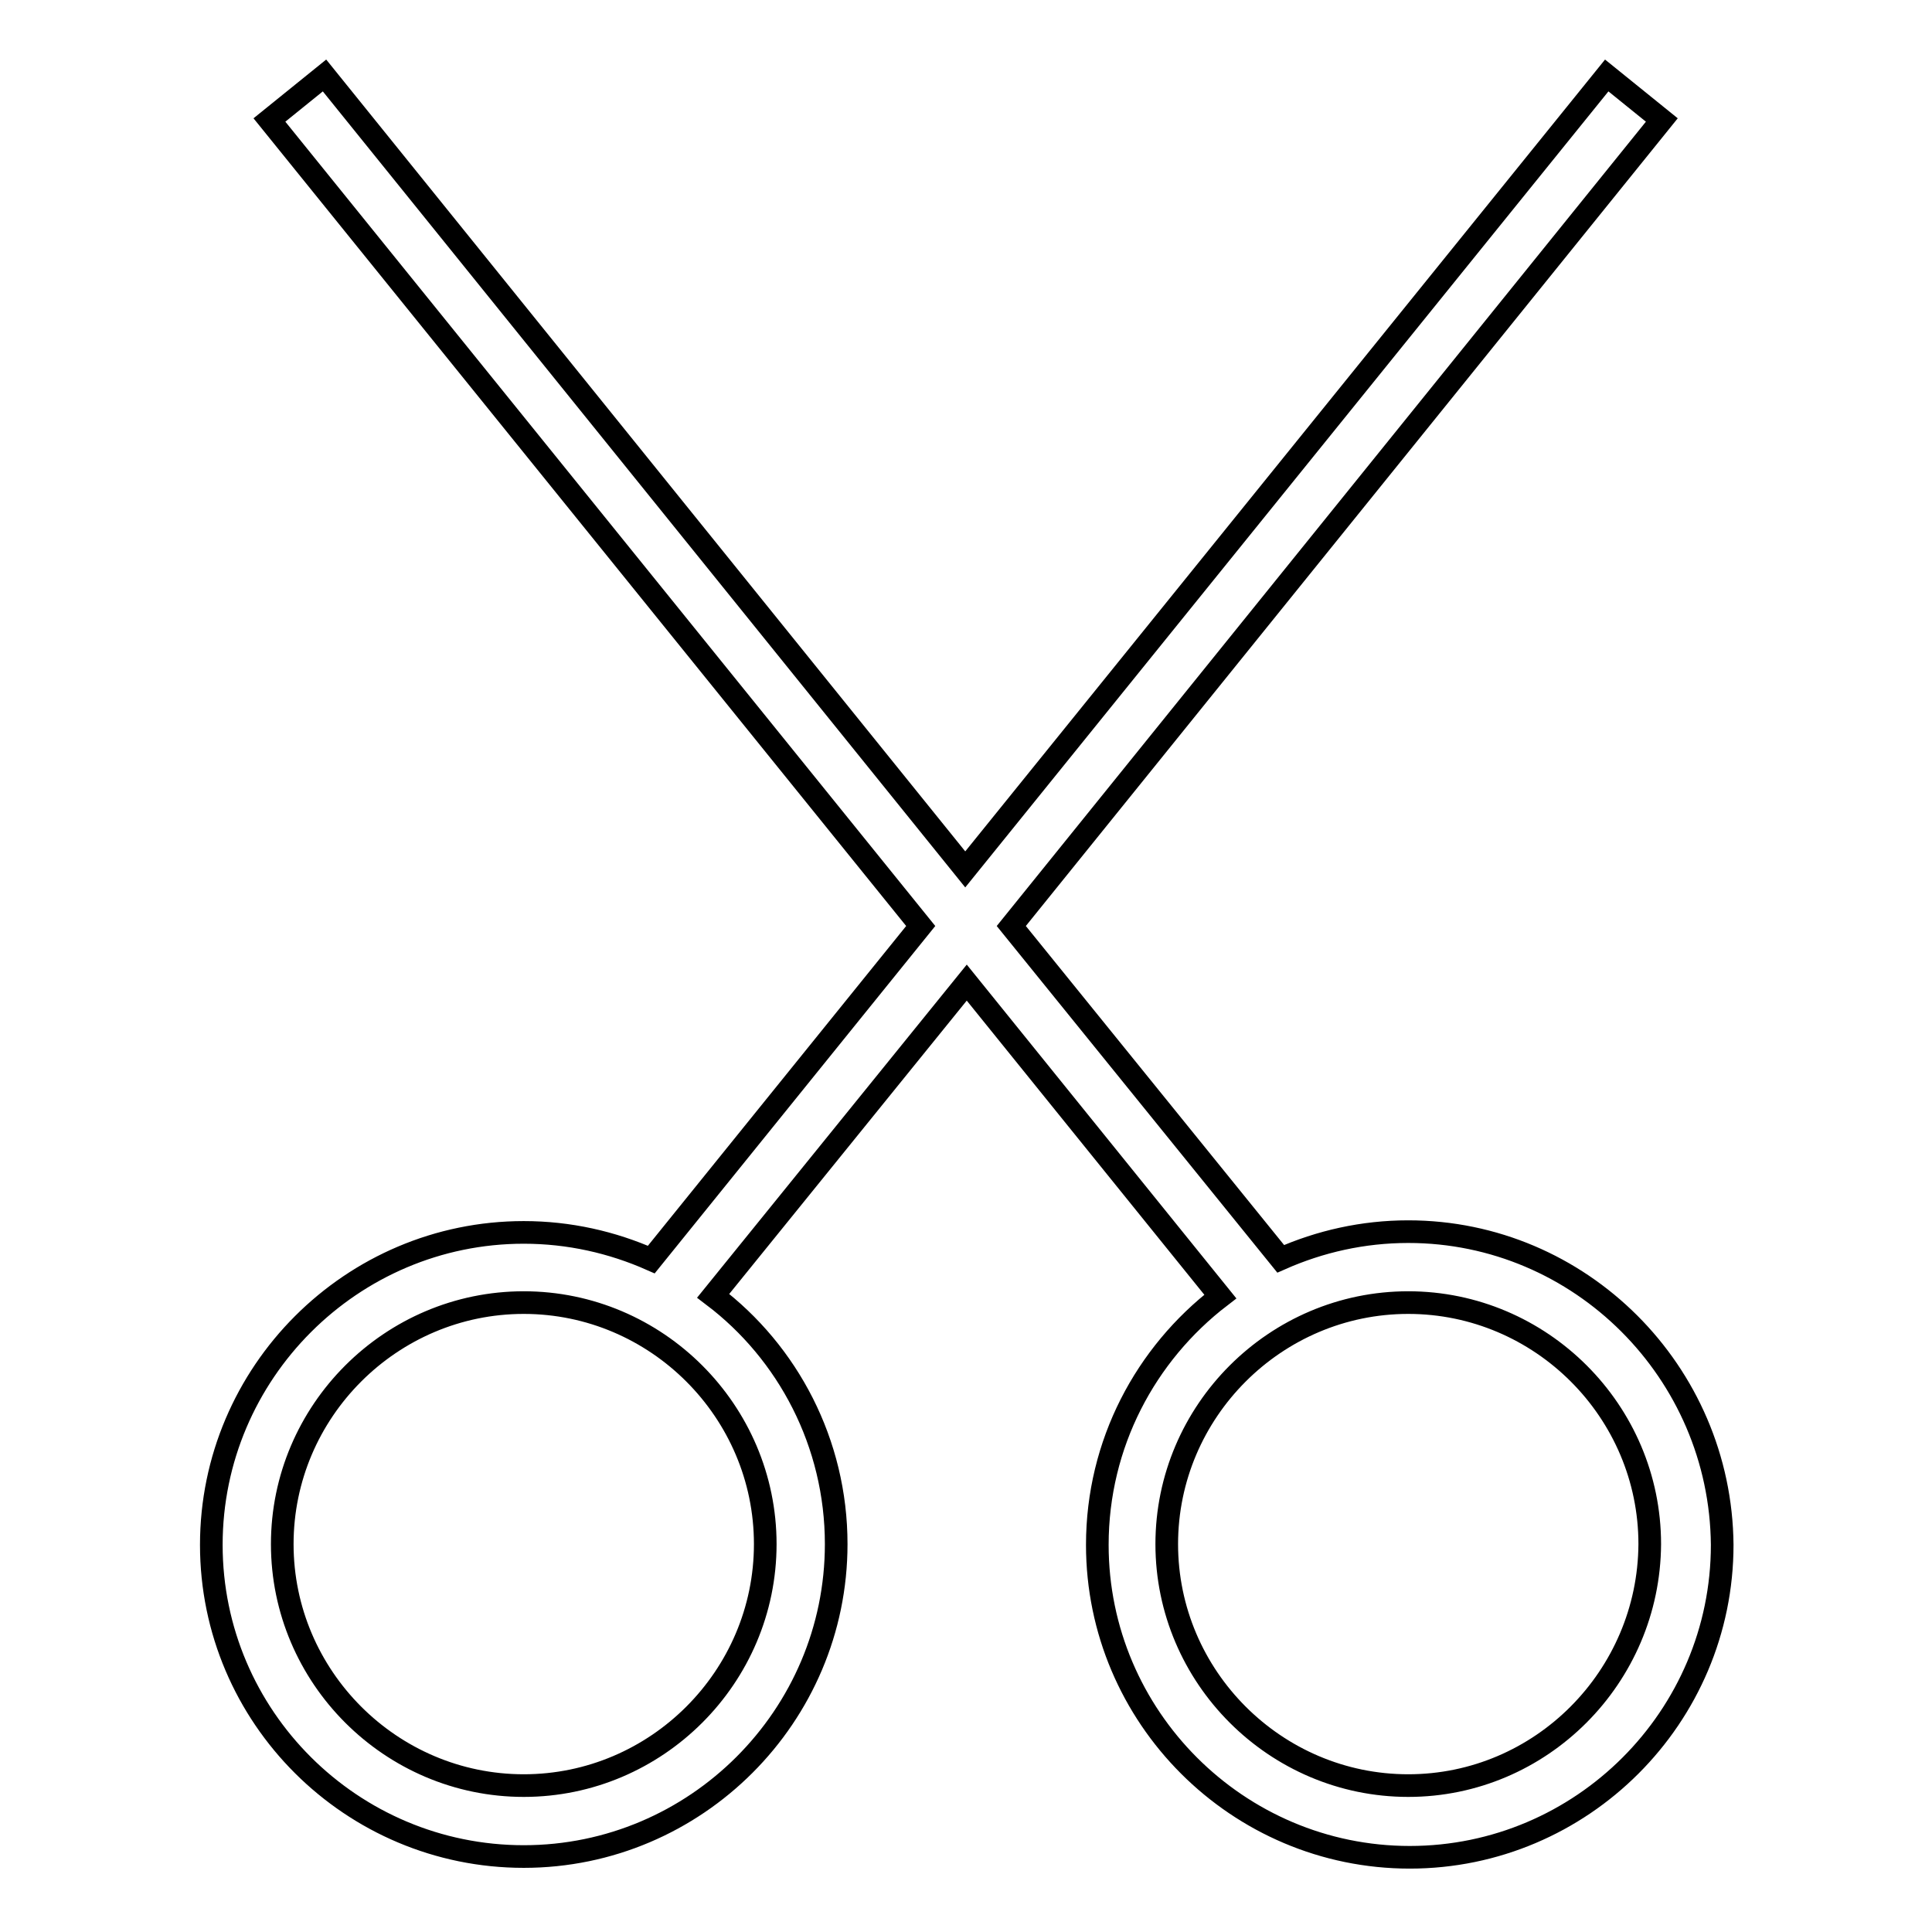 <?xml version="1.0" encoding="utf-8"?>
<!-- Svg Vector Icons : http://www.onlinewebfonts.com/icon -->
<!DOCTYPE svg PUBLIC "-//W3C//DTD SVG 1.1//EN" "http://www.w3.org/Graphics/SVG/1.1/DTD/svg11.dtd">
<svg version="1.1" xmlns="http://www.w3.org/2000/svg" xmlns:xlink="http://www.w3.org/1999/xlink" x="0px" y="0px" viewBox="0 0 256 256" enable-background="new 0 0 256 256" xml:space="preserve">
<g><g><path stroke-width="3" fill-opacity="0" stroke="#000000"  d="M186.6,163.2c-6,0-11.7,1.3-16.9,3.6L134,122.7l86.2-106.8l-7.3-5.9l-85,105.2L43,10l-7.3,5.9l86.3,106.8l-35.7,44.2c-5.2-2.3-10.9-3.6-16.9-3.6c-22.8,0-41.4,18.6-41.4,41.4c0,22.8,18.6,41.3,41.4,41.3s41.4-18.6,41.4-41.4c0-13.4-6.4-25.4-16.3-32.9l33.6-41.5l33.6,41.6c-9.9,7.6-16.3,19.5-16.3,32.9c0,22.8,18.6,41.4,41.4,41.4s41.4-18.6,41.4-41.4C228,181.8,209.4,163.2,186.6,163.2z M101.4,204.6c0,17.6-14.4,32-32,32c-17.6,0-32-14.4-32-32c0-17.6,14.4-32,32-32C87,172.6,101.4,187,101.4,204.6z M186.6,236.6c-17.6,0-32-14.4-32-32c0-17.6,14.4-32,32-32c17.6,0,32,14.4,32,32C218.5,222.2,204.2,236.6,186.6,236.6z"/></g></g>
</svg>